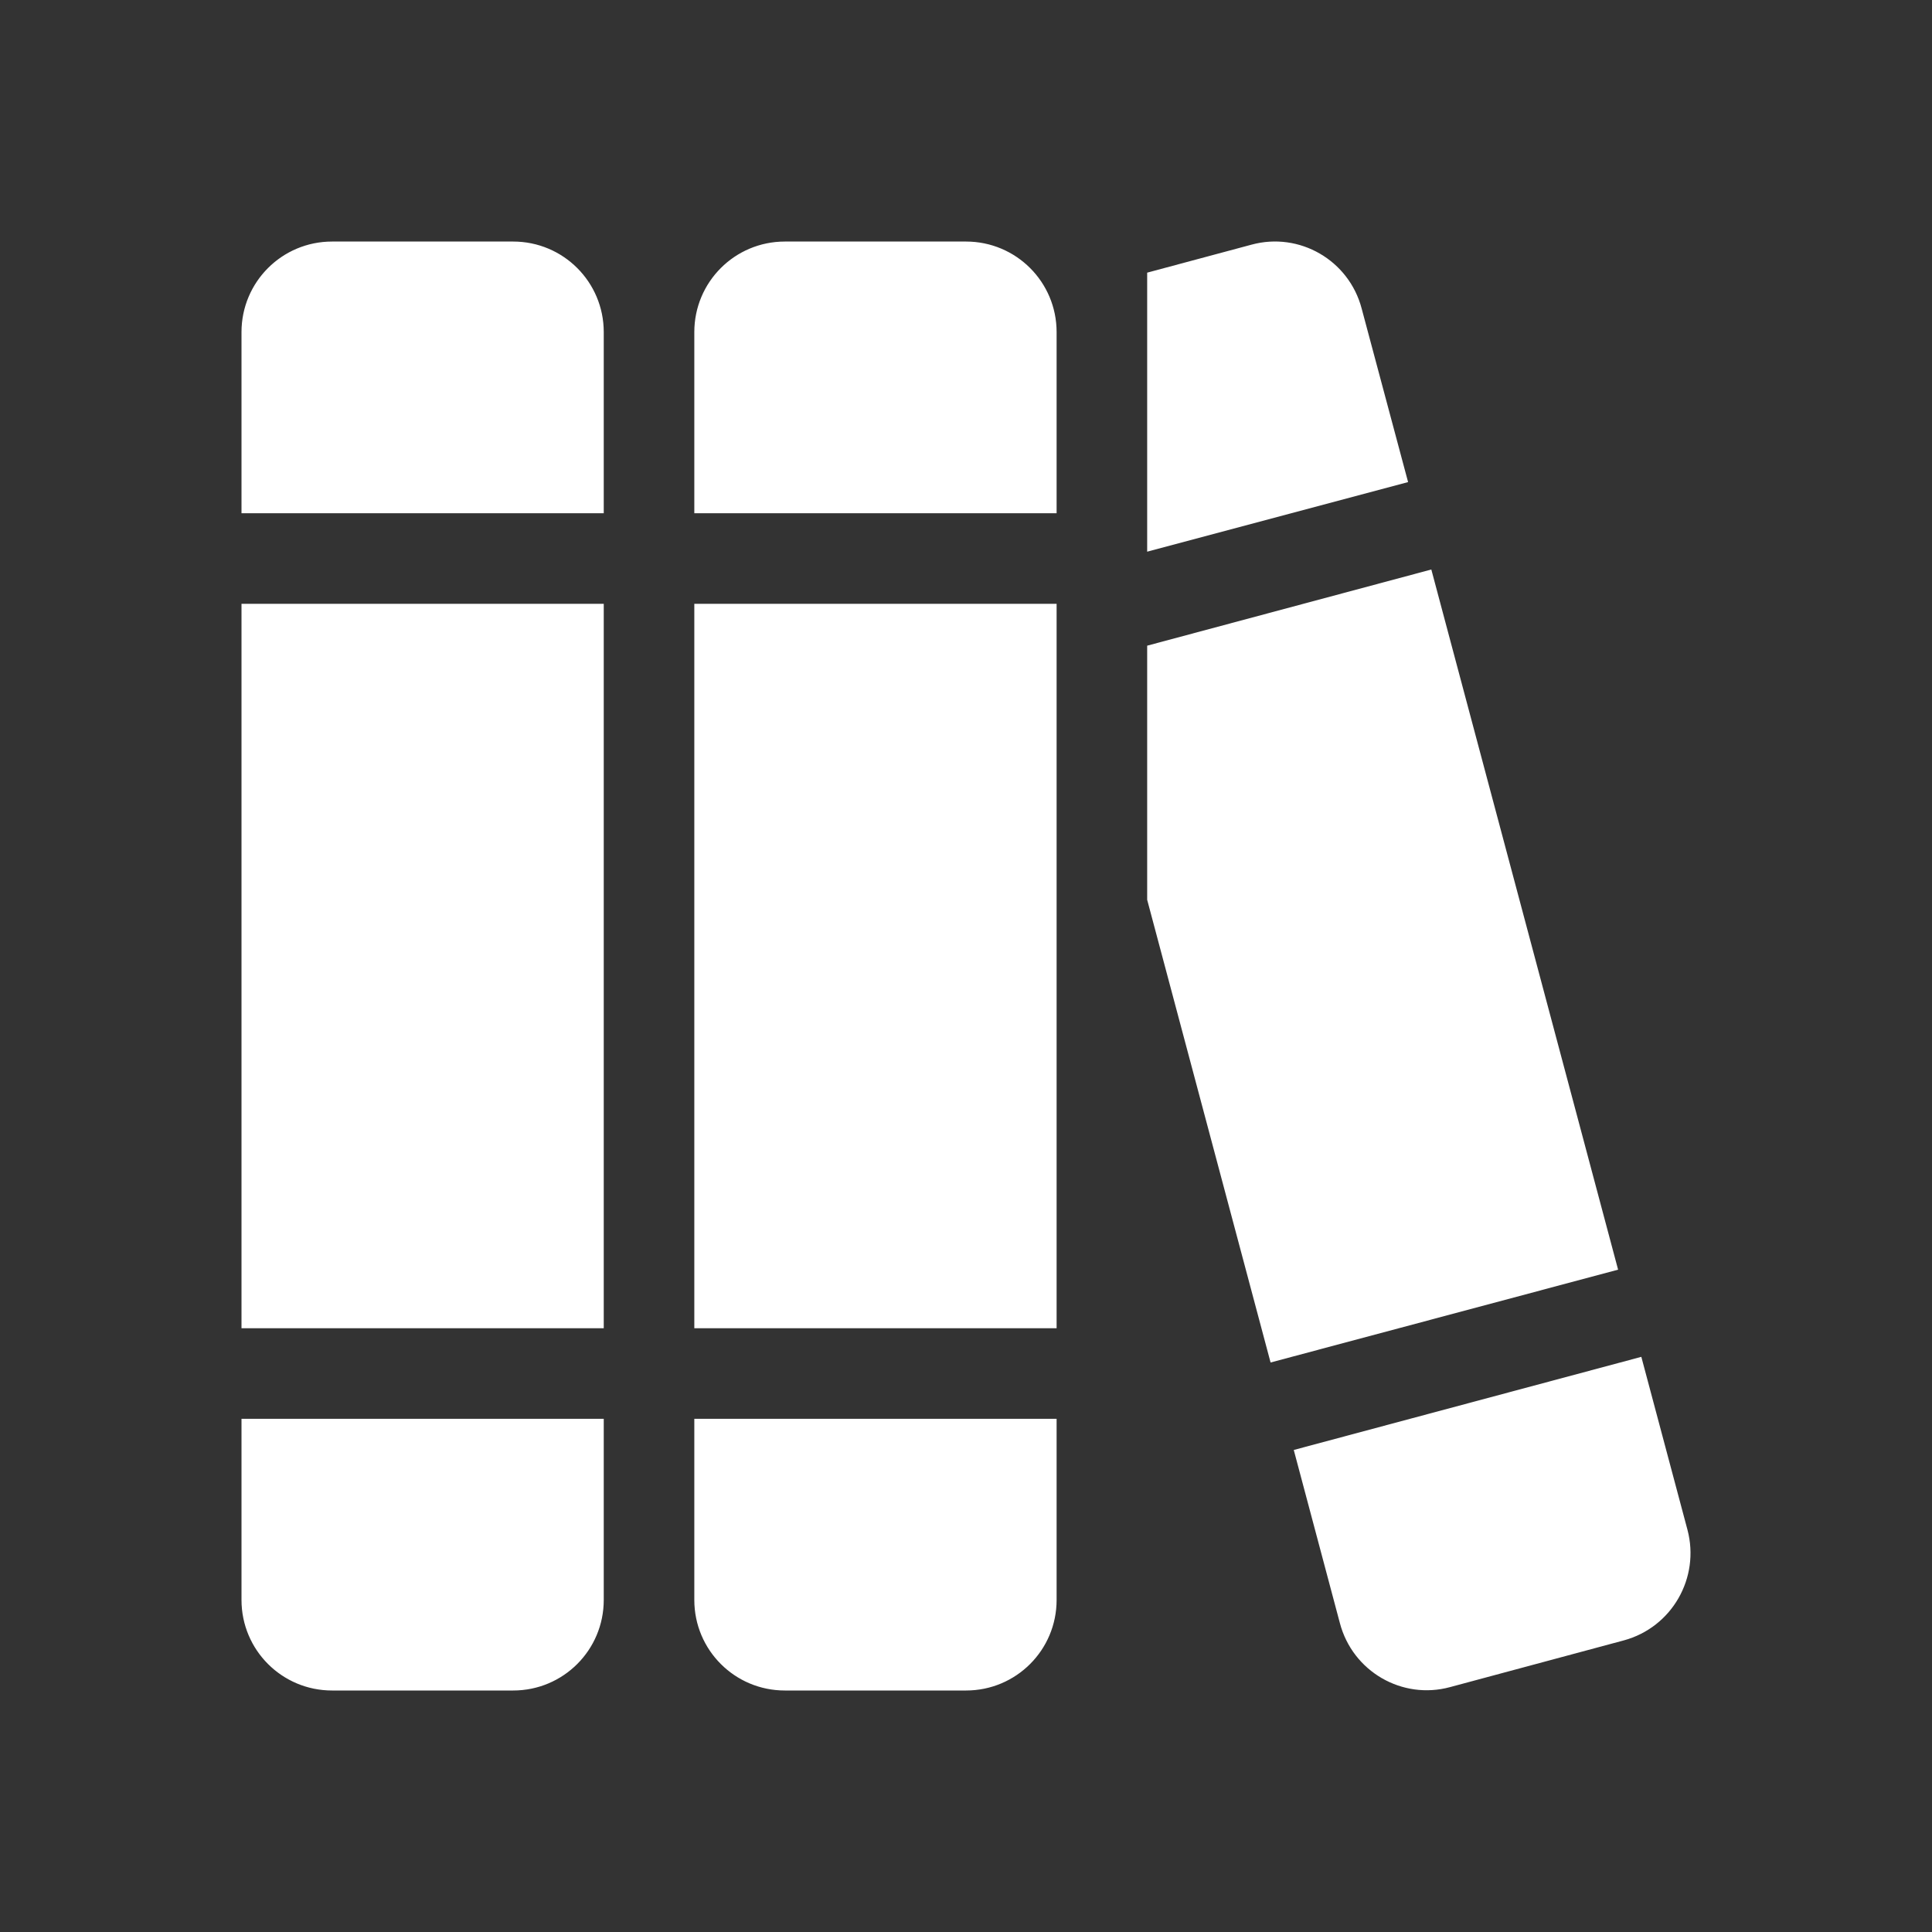 <?xml version="1.0" encoding="utf-8"?>
<svg xmlns="http://www.w3.org/2000/svg" width="40" height="40" viewBox="0 0 40 40" fill="none">
<rect x="0" y="0" width="40" height="40" fill="#333333" stroke="none"/>
<path d="M5 6.876C5 5.839 5.838 5.001 6.875 5.001H10.625C11.662 5.001 12.5 5.839 12.5 6.876V10.626H5V6.876ZM5 12.501H12.5V27.5H5V12.501ZM5 29.375H12.5V33.125C12.5 34.162 11.662 35 10.625 35H6.875C5.838 35 5 34.162 5 33.125V29.375ZM14.375 6.876C14.375 5.839 15.213 5.001 16.25 5.001H20.001C21.038 5.001 21.876 5.839 21.876 6.876V10.626H14.375V6.876ZM14.375 12.501H21.876V27.5H14.375V12.501ZM14.375 29.375H21.876V33.125C21.876 34.162 21.038 35 20.001 35H16.25C15.213 35 14.375 34.162 14.375 33.125V29.375ZM26.306 28.209L23.751 18.629V13.368L29.634 11.791L33.501 26.287L26.306 28.209ZM29.153 9.981L23.751 11.422V5.645L25.913 5.065C26.903 4.796 27.929 5.387 28.192 6.389L29.153 9.981ZM26.786 30.02L33.982 28.092L34.937 31.672C35.201 32.668 34.615 33.693 33.618 33.963L30.021 34.93C29.03 35.199 28.005 34.607 27.741 33.605L26.786 30.02Z" fill="white"/>
</svg>